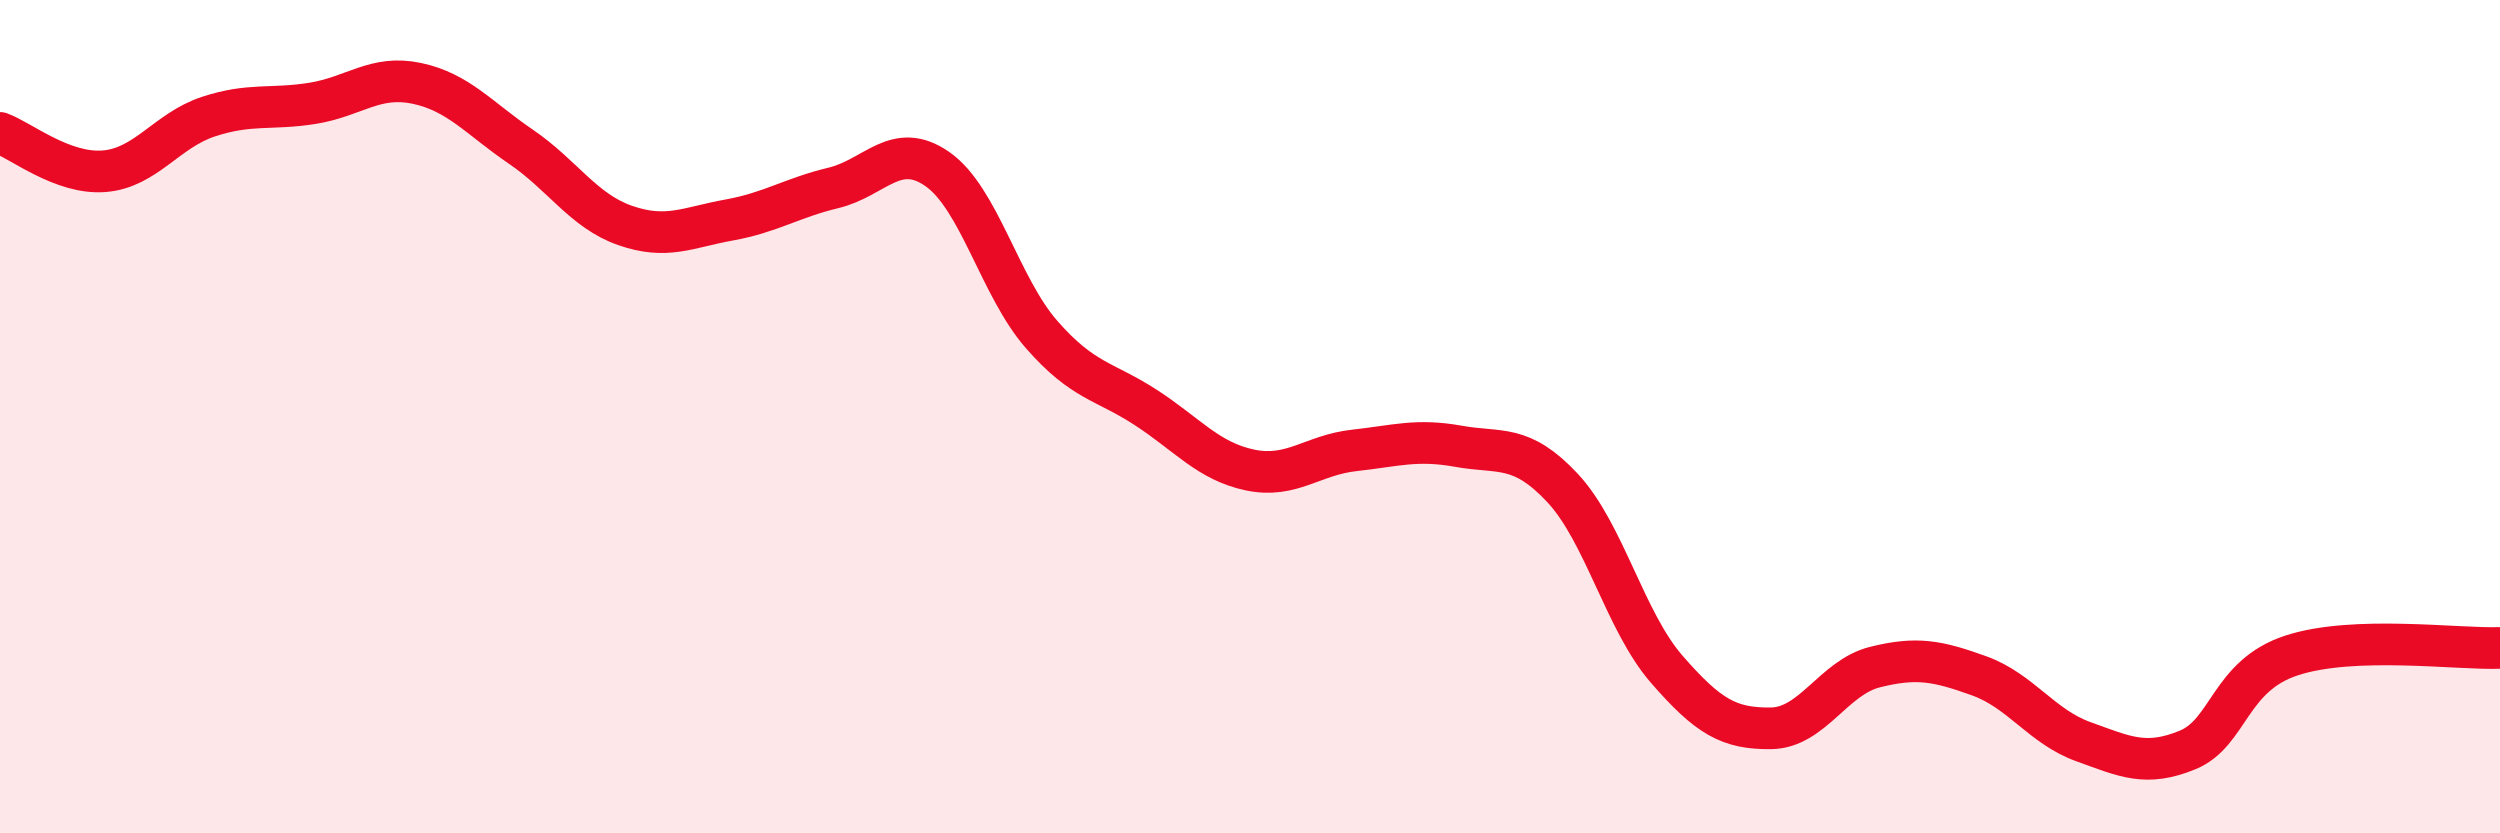 
    <svg width="60" height="20" viewBox="0 0 60 20" xmlns="http://www.w3.org/2000/svg">
      <path
        d="M 0,3.19 C 0.5,3.37 1.5,4.19 2.5,4.11 C 3.5,4.03 4,3.13 5,2.8 C 6,2.47 6.5,2.64 7.5,2.48 C 8.5,2.32 9,1.79 10,2 C 11,2.21 11.5,2.84 12.5,3.52 C 13.5,4.2 14,5.06 15,5.41 C 16,5.76 16.5,5.46 17.5,5.28 C 18.5,5.1 19,4.75 20,4.51 C 21,4.27 21.5,3.36 22.5,4.06 C 23.5,4.76 24,6.89 25,8.03 C 26,9.17 26.5,9.13 27.5,9.78 C 28.5,10.43 29,11.07 30,11.28 C 31,11.49 31.5,10.92 32.5,10.81 C 33.5,10.7 34,10.53 35,10.71 C 36,10.89 36.5,10.64 37.5,11.71 C 38.5,12.78 39,14.91 40,16.06 C 41,17.21 41.5,17.49 42.5,17.48 C 43.5,17.47 44,16.26 45,16.01 C 46,15.76 46.5,15.86 47.5,16.22 C 48.5,16.58 49,17.44 50,17.8 C 51,18.16 51.5,18.41 52.5,18 C 53.5,17.59 53.5,16.22 55,15.73 C 56.5,15.24 59,15.59 60,15.55L60 20L0 20Z"
        fill="#EB0A25"
        opacity="0.1"
        stroke-linecap="round"
        stroke-linejoin="round"
      />
      <path
        d="M 0,3.19 C 0.5,3.37 1.5,4.19 2.5,4.11 C 3.5,4.03 4,3.13 5,2.8 C 6,2.47 6.5,2.64 7.5,2.48 C 8.5,2.32 9,1.79 10,2 C 11,2.21 11.5,2.84 12.5,3.52 C 13.5,4.2 14,5.06 15,5.41 C 16,5.76 16.5,5.46 17.5,5.28 C 18.5,5.1 19,4.75 20,4.51 C 21,4.27 21.5,3.36 22.5,4.06 C 23.5,4.76 24,6.89 25,8.03 C 26,9.17 26.5,9.13 27.5,9.78 C 28.5,10.43 29,11.07 30,11.28 C 31,11.49 31.5,10.92 32.5,10.81 C 33.5,10.7 34,10.53 35,10.71 C 36,10.89 36.5,10.64 37.5,11.71 C 38.5,12.78 39,14.91 40,16.06 C 41,17.21 41.5,17.49 42.5,17.48 C 43.5,17.47 44,16.26 45,16.01 C 46,15.76 46.5,15.86 47.5,16.22 C 48.5,16.58 49,17.44 50,17.8 C 51,18.16 51.5,18.41 52.5,18 C 53.5,17.59 53.5,16.22 55,15.73 C 56.5,15.24 59,15.59 60,15.55"
        stroke="#EB0A25"
        stroke-width="1"
        fill="none"
        stroke-linecap="round"
        stroke-linejoin="round"
      />
    </svg>
  